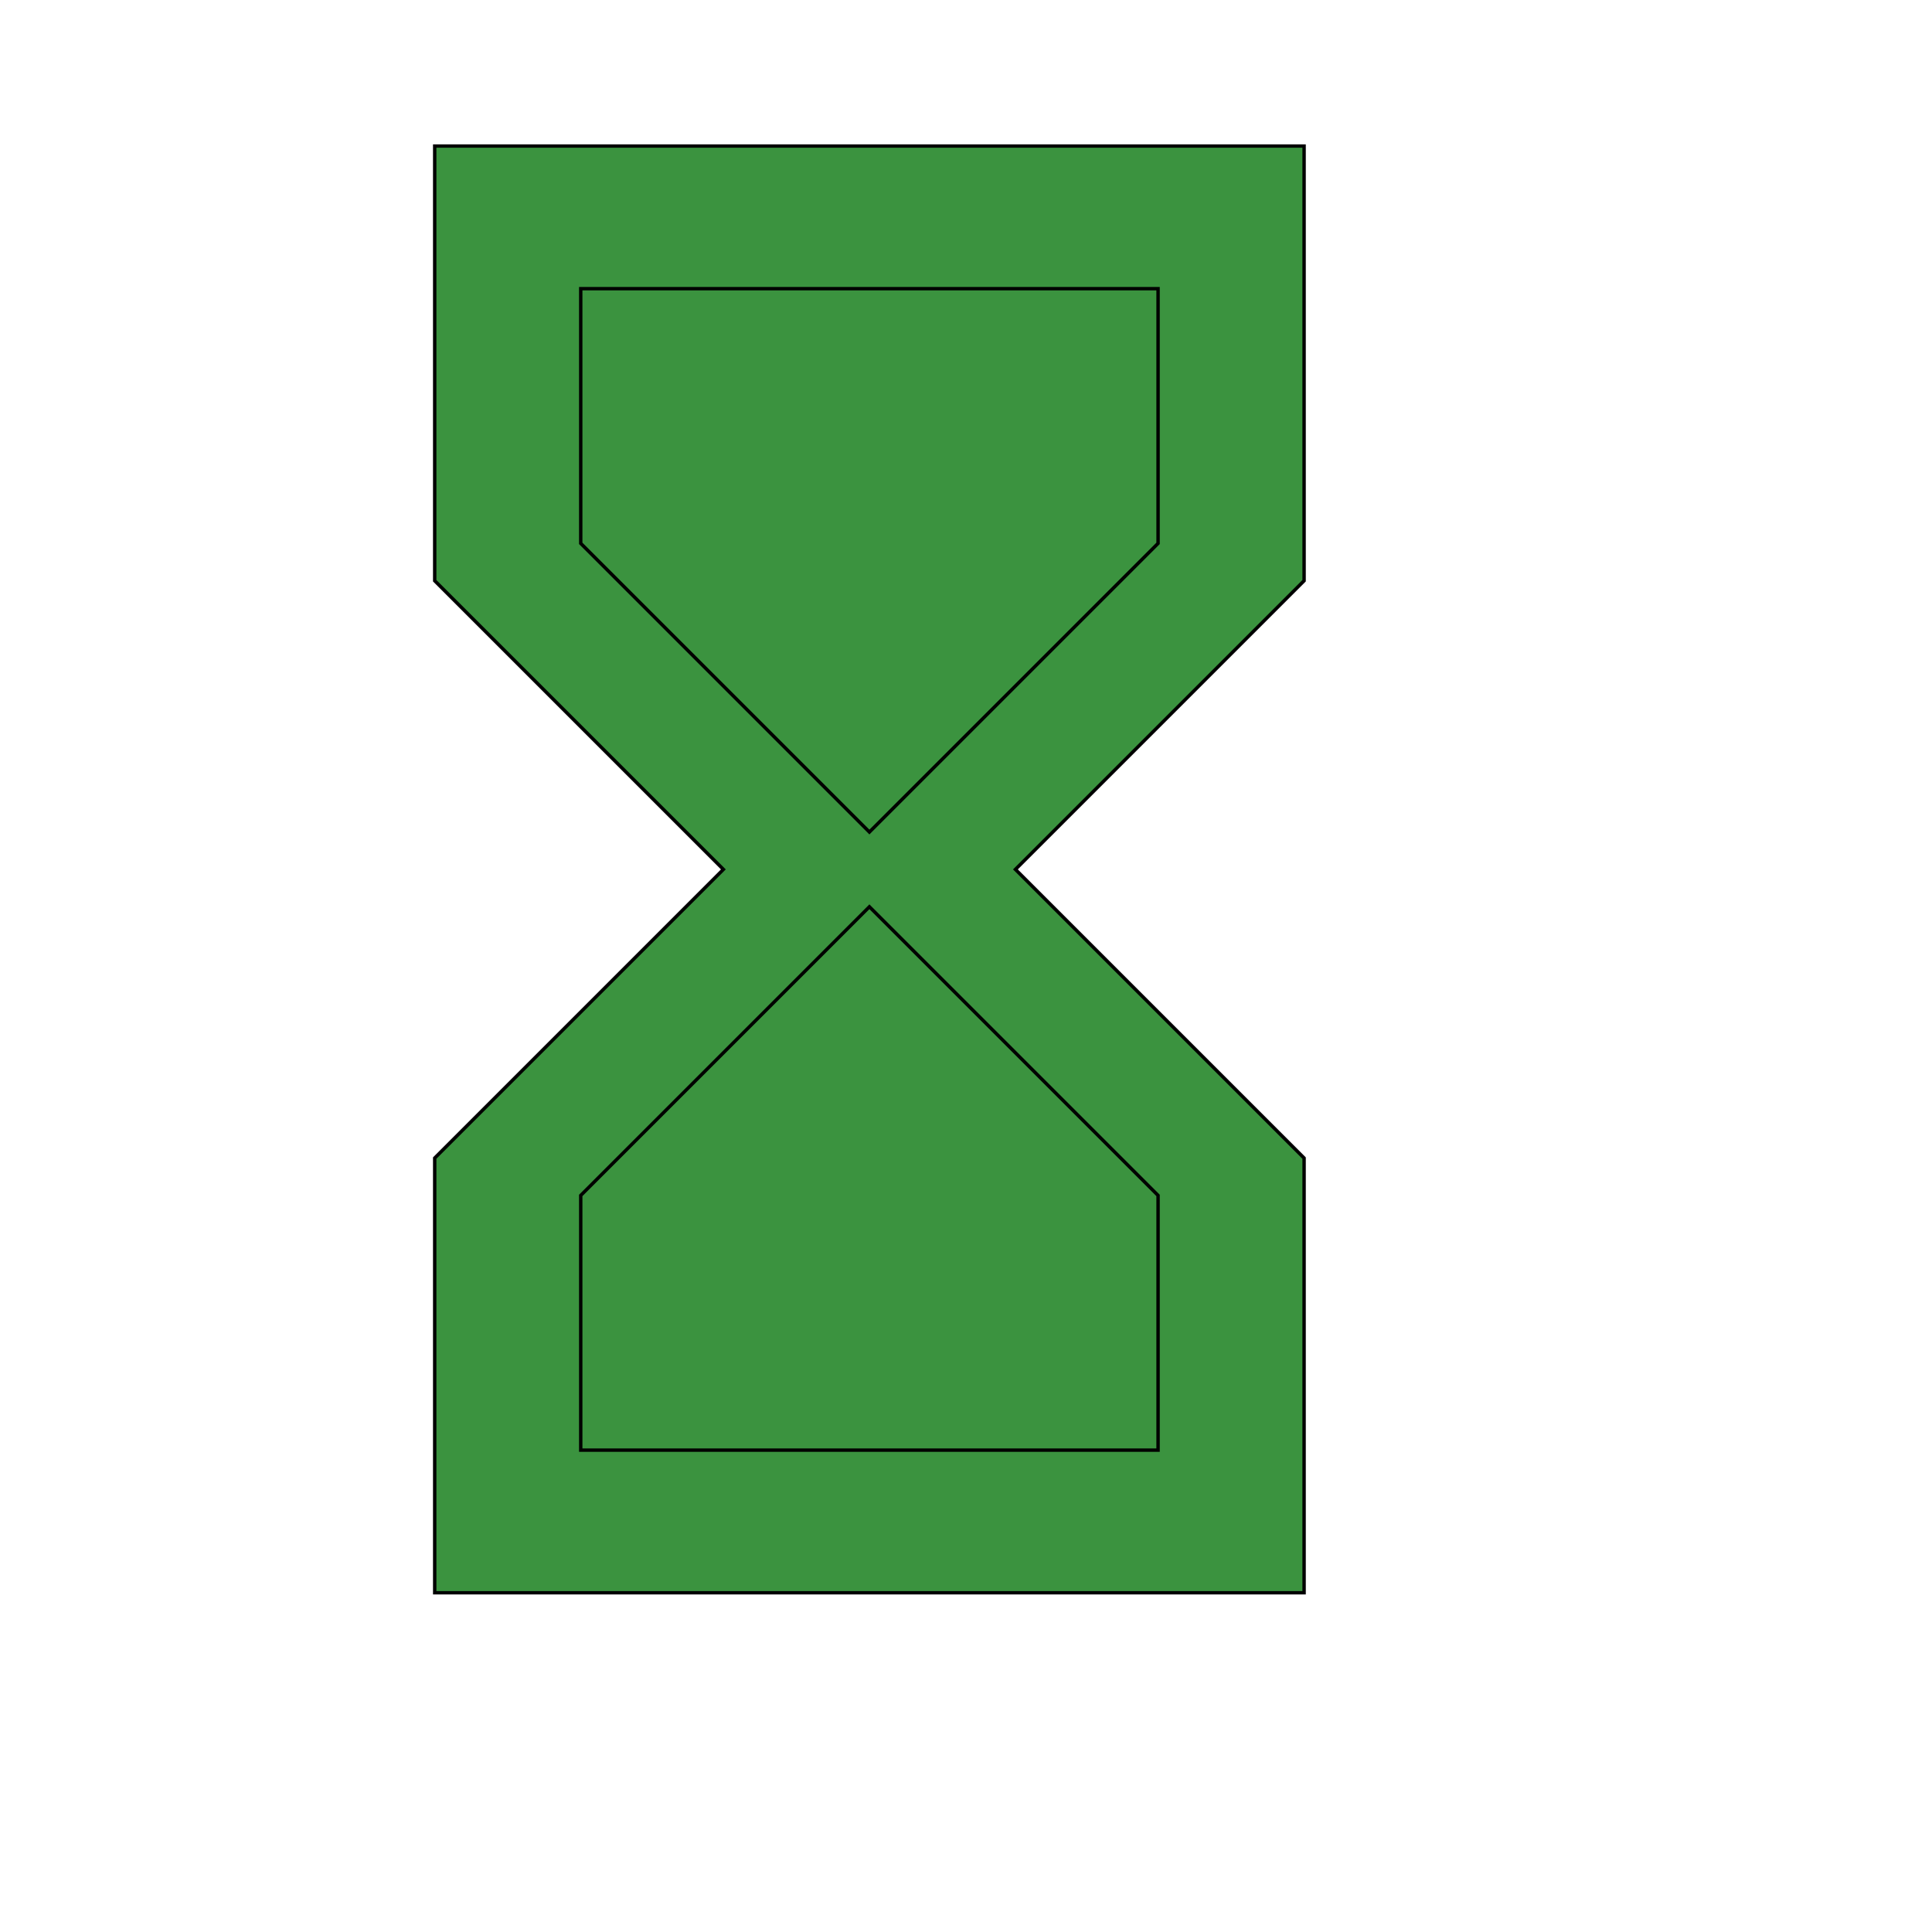 <svg id="th_wav_hourglass-empty" width="100%" height="100%" xmlns="http://www.w3.org/2000/svg" version="1.1" xmlns:xlink="http://www.w3.org/1999/xlink" xmlns:svgjs="http://svgjs.com/svgjs" preserveAspectRatio="xMidYMin slice" data-uid="wav_hourglass-empty" data-keyword="wav_hourglass-empty" viewBox="0 0 512 512" transform="matrix(0.9,0,0,0.9,0,0)" data-colors="[&quot;#3b933f&quot;,&quot;#3b933f&quot;,&quot;#3b933f&quot;,&quot;#bdcf46&quot;]"><path id="th_wav_hourglass-empty_0" d="M128 43L128 171L128 171L128 171L213 256L128 341L128 342L128 342L128 469L384 469L384 342L384 342L384 341L299 256L384 171L384 171L384 171L384 43Z " fill-rule="evenodd" fill="#3b933f" stroke-width="1" stroke="#000000"></path><path id="th_wav_hourglass-empty_2" d="M256 245L171 160L171 85L341 85L341 160L256 245Z " fill-rule="evenodd" fill="#3b933f" stroke-width="1" stroke="#000000"></path><path id="th_wav_hourglass-empty_1" d="M341 352L341 427L171 427L171 352L256 267L341 352Z " fill-rule="evenodd" fill="#3b933f" stroke-width="1" stroke="#000000"></path><defs id="SvgjsDefs16952" fill="#bdcf46"></defs></svg>